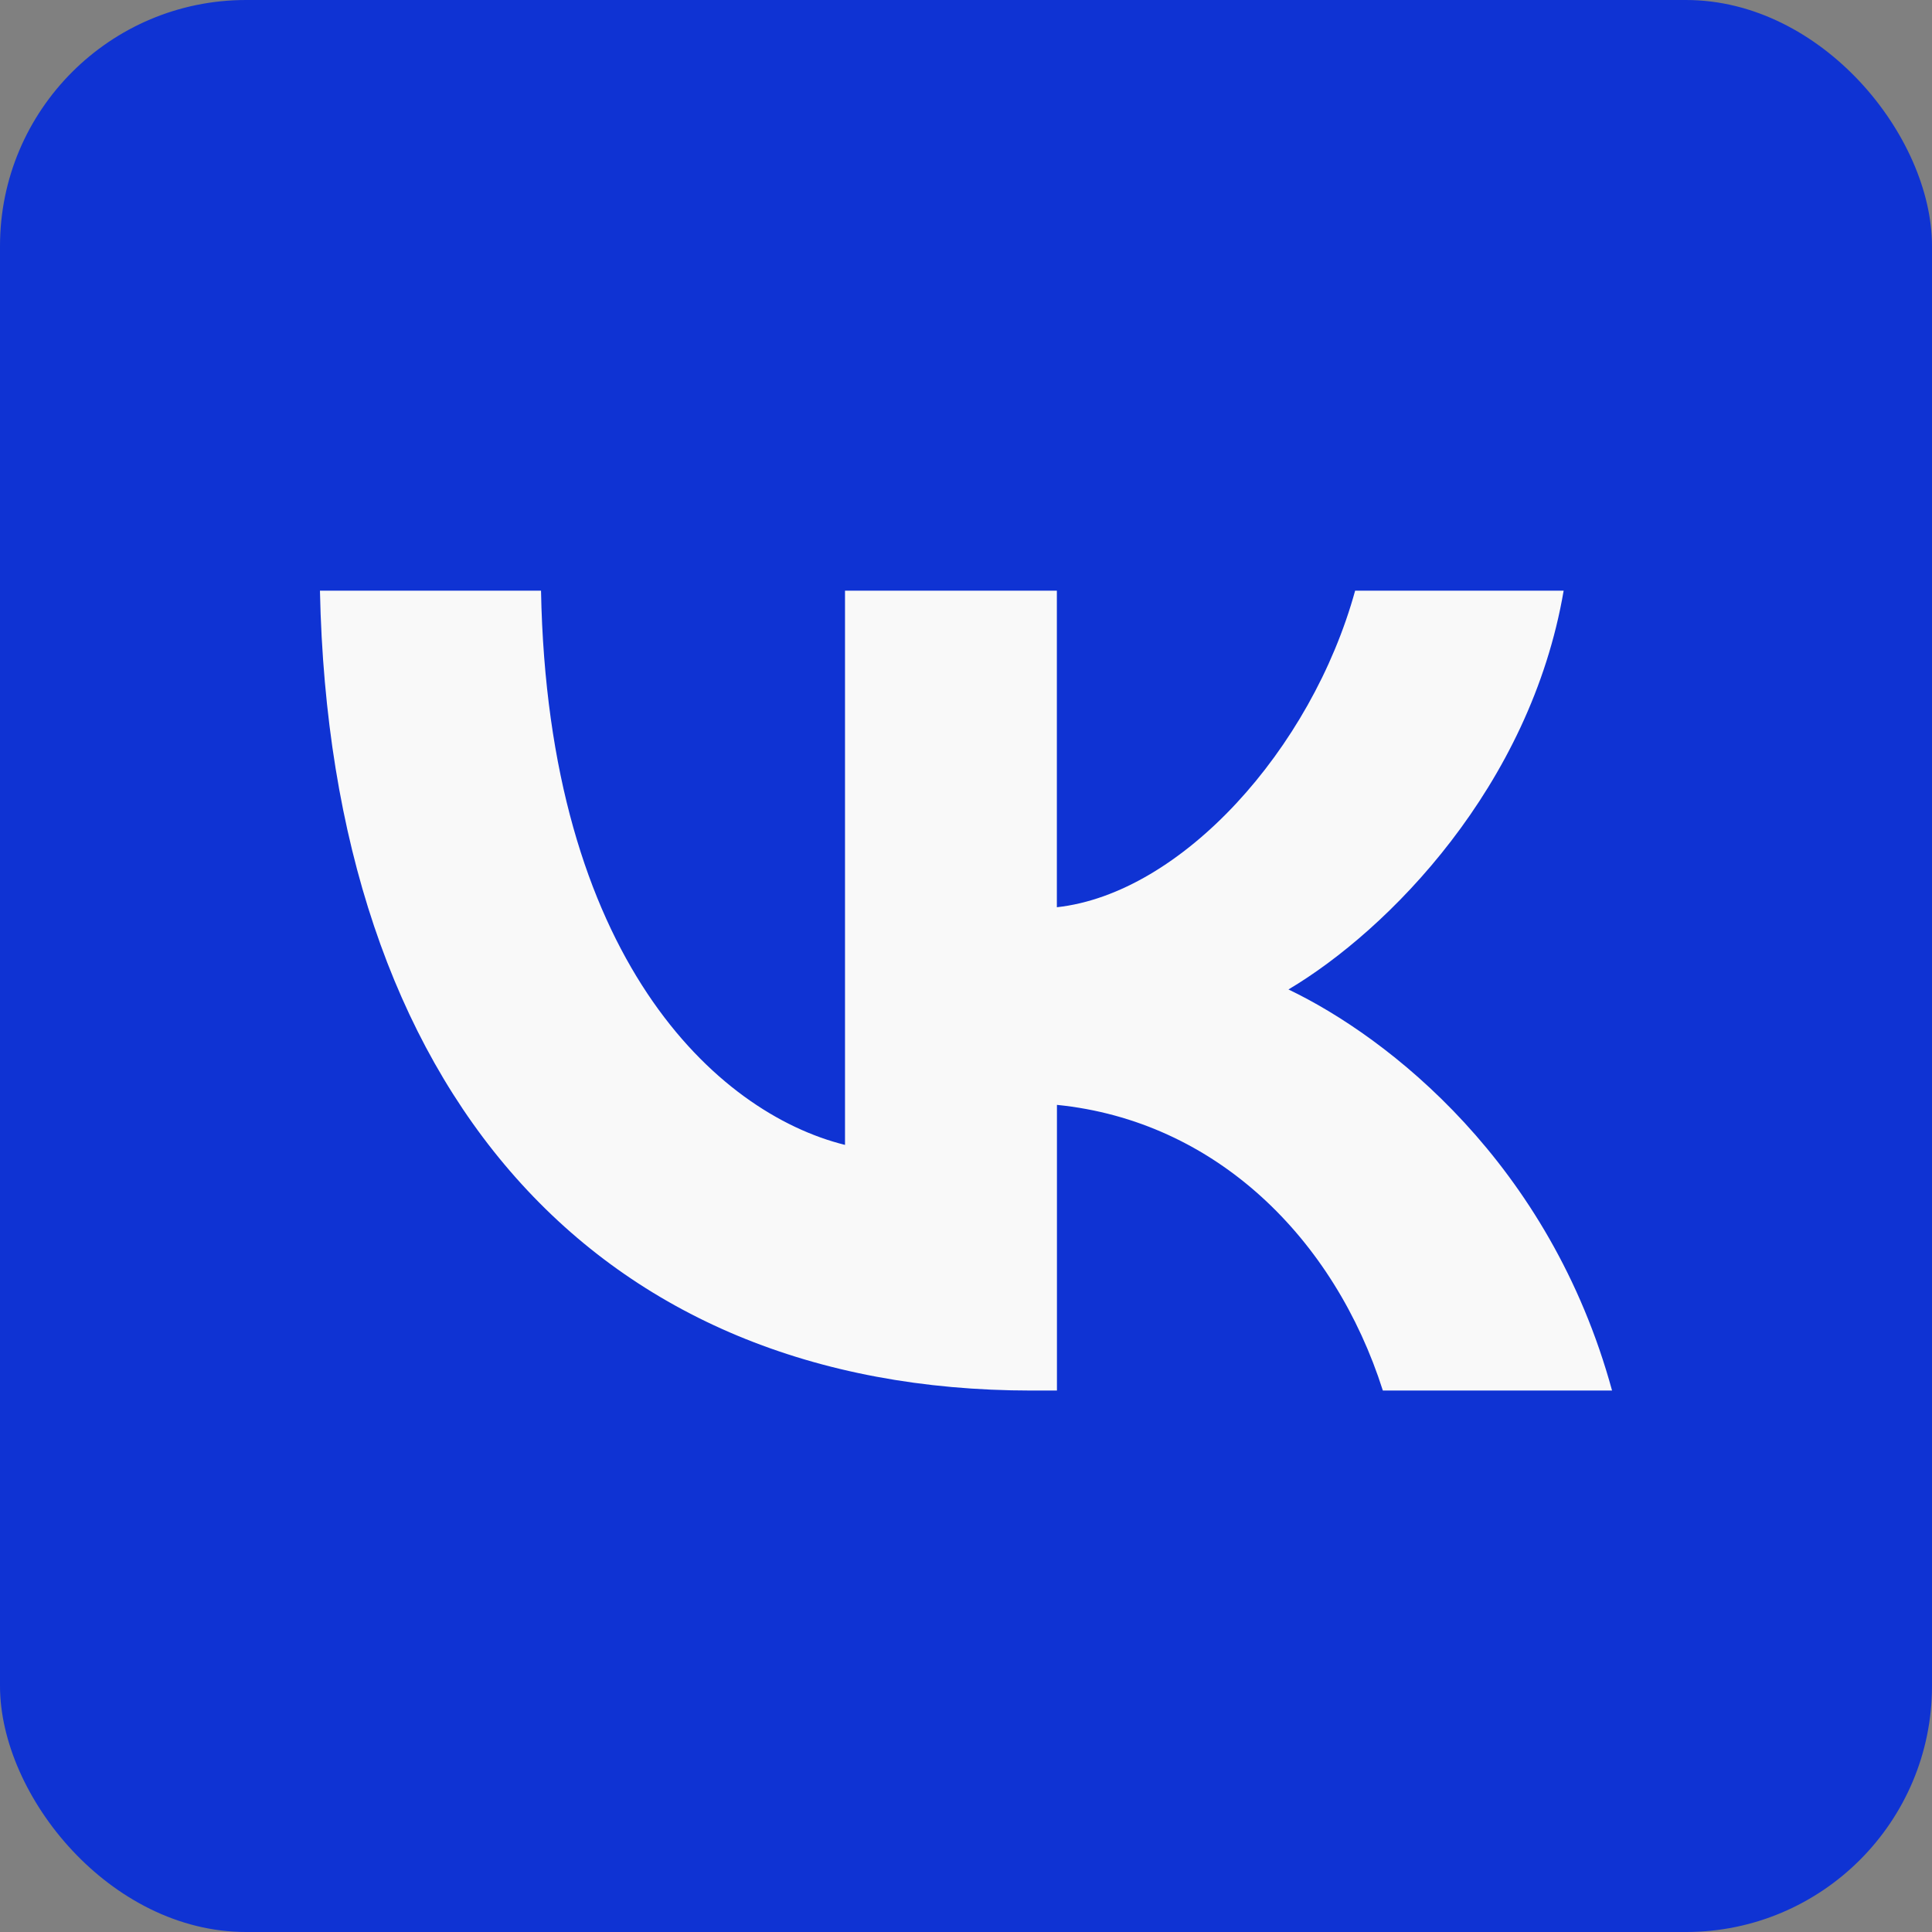<svg width="157" height="157" viewBox="0 0 157 157" fill="none" xmlns="http://www.w3.org/2000/svg">
<rect x="0" y="0" width="157" height="157" fill="#808080" stroke="none"/>
<rect width="157" height="157" rx="20" fill="#0F33D3"/>
<path d="M83.833 113C48.363 113 26.843 88.58 26 48H43.965C44.525 77.809 58.191 90.44 68.668 93.038V48H85.884V73.725C95.99 72.614 106.567 60.913 110.122 48H127.067C124.355 63.879 112.84 75.58 104.704 80.406C112.847 84.309 125.947 94.524 131 113H112.375C108.442 100.649 98.808 91.084 85.89 89.785V113H83.833Z" fill="#F9F9F9"/>
</svg>
